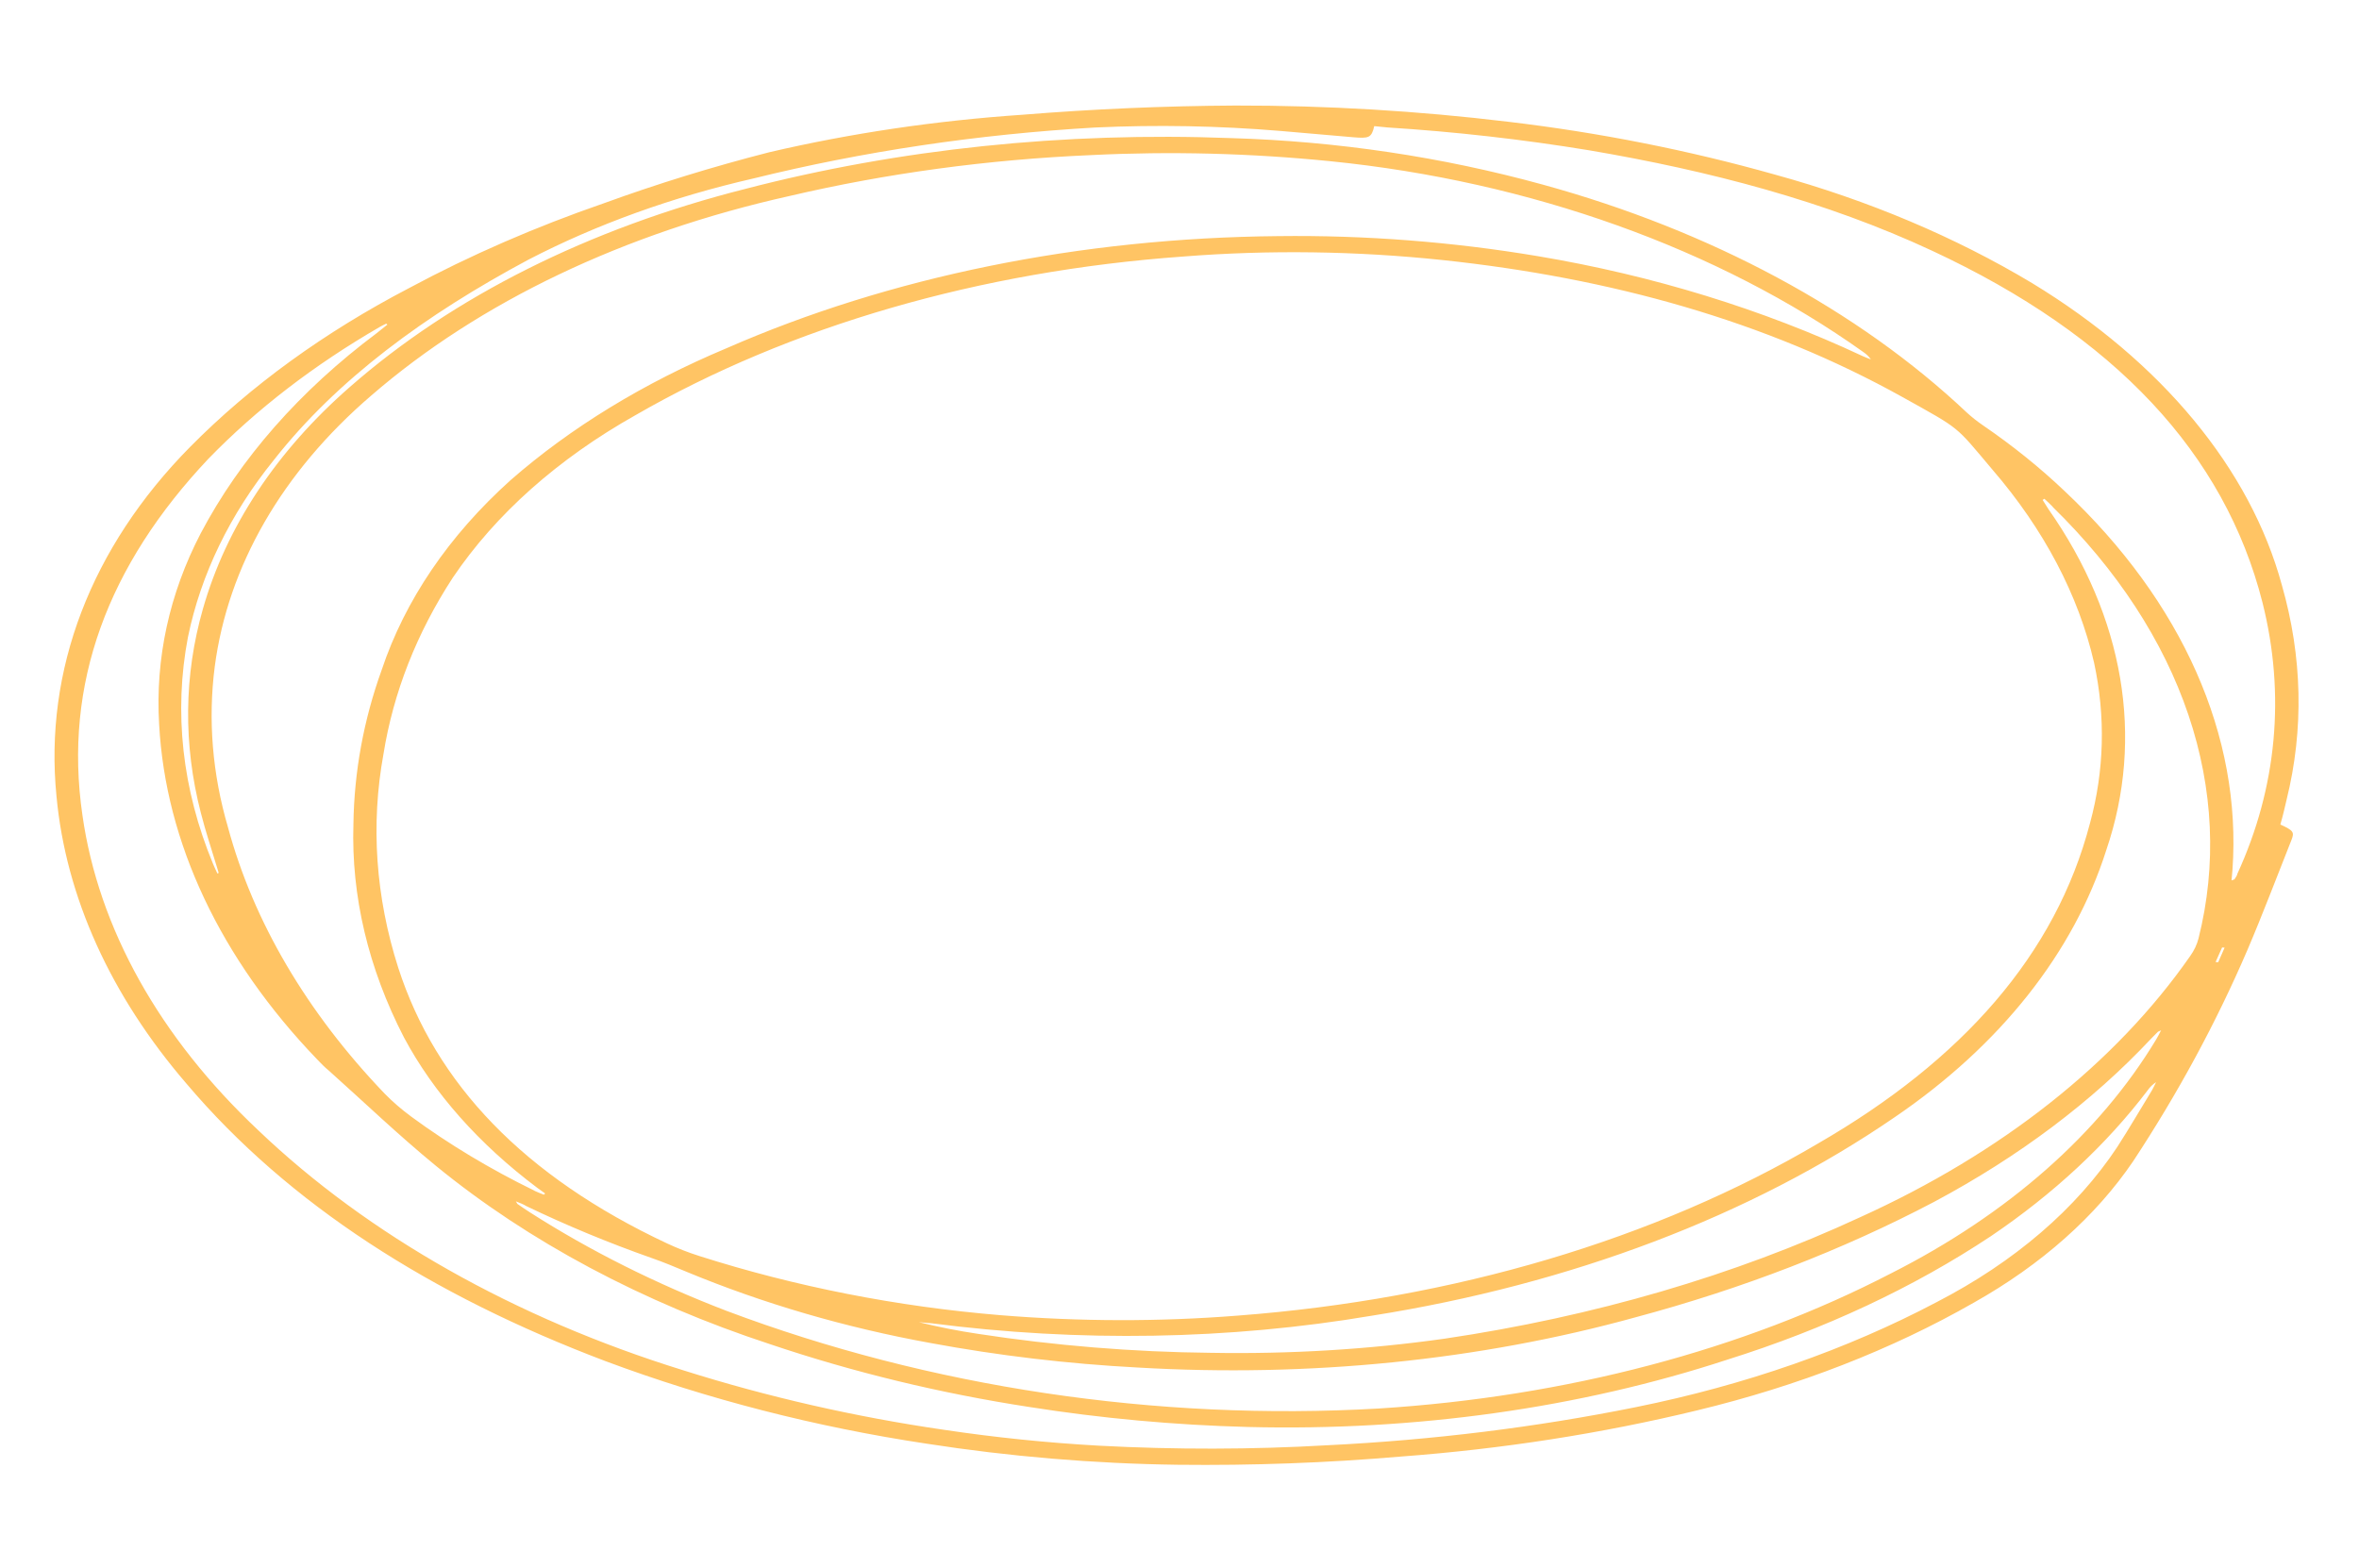 <svg width="182" height="121" viewBox="0 0 182 121" fill="none" xmlns="http://www.w3.org/2000/svg">
<path d="M176.417 61.696C177.756 56.278 177.632 50.668 176.05 45.153C173.617 36.189 166.784 27.927 156.77 21.84C150.847 18.288 144.146 15.459 136.973 13.482C130.289 11.595 123.373 10.225 116.354 9.395C109.368 8.552 102.328 8.133 95.315 8.144C89.803 8.175 84.315 8.413 78.875 8.855C72.193 9.309 65.648 10.278 59.355 11.747C54.979 12.867 50.721 14.18 46.606 15.678C41.294 17.513 36.267 19.702 31.587 22.216C25.031 25.633 19.324 29.772 14.665 34.489C7.014 42.239 3.39 51.718 4.359 61.446C5.082 69.2 8.533 76.826 14.401 83.635C22.267 92.92 33.267 99.948 46.737 105.04C54.584 107.968 62.919 110.11 71.486 111.4C77.892 112.396 84.384 112.941 90.864 113.027C96.637 113.093 102.385 112.882 108.068 112.395C115.908 111.811 123.579 110.615 130.94 108.83C138.738 106.948 145.951 104.139 152.279 100.52C157.497 97.586 161.692 93.861 164.585 89.593C168.041 84.345 170.977 78.916 173.374 73.345C174.583 70.517 175.659 67.658 176.792 64.81C177.027 64.21 176.942 64.088 175.932 63.623C176.123 62.972 176.263 62.357 176.417 61.696ZM53.964 96.923C53.101 96.648 52.268 96.323 51.475 95.952C40.412 90.765 33.614 83.616 30.727 74.682C28.977 69.212 28.591 63.629 29.585 58.186C30.345 53.443 32.147 48.855 34.927 44.586C38.236 39.68 43.049 35.398 49.041 32.029C60.959 25.161 75.601 20.921 91.289 19.795C97.901 19.273 104.636 19.365 111.324 20.07C124.269 21.448 136.226 24.764 146.796 30.649C151.335 33.18 150.801 32.783 153.711 36.231C157.687 40.843 160.356 45.911 161.561 51.138C162.455 55.288 162.35 59.471 161.249 63.509C158.594 73.682 151.366 81.819 140.28 88.227C127.708 95.643 112.168 100.253 95.474 101.52C89.435 101.996 83.295 101.984 77.172 101.484C69.218 100.825 61.384 99.286 53.964 96.923ZM41.24 91.882C37.809 90.207 34.619 88.29 31.726 86.162C30.976 85.609 30.29 85.015 29.674 84.386C23.671 78.12 19.55 71.11 17.584 63.82C16.385 59.72 16.041 55.556 16.565 51.461C17.584 43.685 21.775 36.418 28.641 30.523C36.986 23.295 48.163 17.964 60.932 15.12C68.406 13.37 76.225 12.31 84.203 11.967C90.314 11.664 96.495 11.823 102.64 12.44C118.044 13.991 132.556 19.188 143.755 27.163C143.999 27.327 144.198 27.52 144.341 27.733C144.127 27.647 143.902 27.573 143.699 27.475C136.005 23.868 127.517 21.255 118.663 19.769C112.05 18.658 105.316 18.137 98.623 18.22C83.358 18.359 68.671 21.344 56.05 26.872C49.665 29.551 44.032 32.993 39.385 37.057C34.625 41.339 31.241 46.325 29.445 51.702C28.054 55.563 27.323 59.555 27.267 63.594C27.092 69.14 28.416 74.724 31.167 80.053C33.455 84.333 36.957 88.285 41.452 91.658C41.651 91.81 41.861 91.949 42.06 92.095L41.956 92.187C41.713 92.091 41.471 91.996 41.24 91.889L41.24 91.882ZM29.058 25.712C23.131 30.149 18.525 35.391 15.483 41.16C13.06 45.821 11.972 50.825 12.278 55.897C12.77 65.014 17.011 74.001 24.487 81.766C24.76 82.052 25.034 82.339 25.376 82.618C28.121 85.074 30.727 87.579 33.641 89.969C40.772 95.801 49.586 100.504 59.424 103.727C65.829 105.888 72.533 107.512 79.391 108.566C84.973 109.448 90.627 109.965 96.281 110.112C109.192 110.437 121.849 108.66 133.264 104.918C140.788 102.556 147.653 99.339 153.6 95.389C158.444 92.111 162.524 88.314 165.705 84.121C165.865 83.889 166.082 83.679 166.346 83.503C166.242 83.703 166.157 83.904 166.044 84.103C165.146 85.57 164.284 87.059 163.349 88.508C160.187 93.28 155.41 97.383 149.411 100.48C142.488 104.137 134.639 106.878 126.212 108.581C118.496 110.138 110.524 111.122 102.421 111.521C96.576 111.858 90.673 111.869 84.768 111.554C80.774 111.33 76.79 110.922 72.84 110.331C65.948 109.329 59.191 107.786 52.699 105.733C39.742 101.714 28.401 95.309 19.938 87.23C12.306 80.05 7.598 71.618 6.361 62.914C4.873 52.746 8.345 43.595 16.079 35.4C19.788 31.578 24.238 28.155 29.313 25.221C29.465 25.134 29.636 25.054 29.797 24.974L29.887 25.049L29.058 25.712ZM107.057 9.836C112.261 10.165 117.448 10.752 122.58 11.593C131.922 13.179 140.881 15.533 149.057 19.344C163.161 25.906 171.641 35.002 174.555 46.5C176.337 53.59 175.671 60.771 172.615 67.427C172.604 67.555 172.498 67.673 172.429 67.796C172.361 67.918 172.338 67.848 172.166 67.941C172.193 67.627 172.215 67.372 172.237 67.125C172.971 56.821 168.374 46.443 159.289 37.895C157.389 36.087 155.28 34.388 152.985 32.818C152.537 32.511 152.121 32.182 151.741 31.833C143.357 23.921 131.969 17.799 119.026 14.245C111.276 12.111 103.149 10.898 94.991 10.657C82.093 10.163 69.347 11.495 57.511 14.574C45.45 17.625 34.931 22.895 26.993 29.861C21.334 34.801 17.453 40.666 15.651 47C14.189 52.122 14.135 57.454 15.493 62.715C15.866 64.183 16.356 65.648 16.798 67.109L16.872 67.359L16.772 67.404C16.659 67.151 16.536 66.905 16.433 66.653C14.054 60.907 13.396 54.948 14.5 49.165C15.498 44.313 17.744 39.682 21.129 35.494C26.013 29.277 32.814 24.291 40.775 20.033C46.018 17.316 51.87 15.205 58.13 13.771C66.579 11.684 75.432 10.363 84.483 9.84C89.234 9.617 94.032 9.706 98.816 10.106C100.661 10.266 102.516 10.427 104.362 10.587C105.614 10.695 105.812 10.645 106.025 9.733L107.057 9.836ZM158.373 39.123C163.342 43.976 166.903 49.434 168.838 55.159C170.772 60.884 171.039 66.754 169.621 72.406C169.499 72.887 169.281 73.349 168.972 73.779C163.213 82.037 154.437 88.979 143.485 93.939C133.814 98.422 122.966 101.592 111.458 103.297C105.56 104.13 99.509 104.496 93.414 104.389C87.415 104.328 81.402 103.838 75.467 102.927C73.921 102.698 72.393 102.396 70.892 102.024C71.217 102.053 71.552 102.082 71.848 102.107C83.265 103.586 94.846 103.387 105.85 101.523C121.194 99.094 135.101 93.814 146.168 86.216C154.324 80.662 159.98 73.522 162.504 65.593C165.457 56.924 163.876 47.605 158.041 39.29L157.592 38.577L157.725 38.487C157.994 38.72 158.17 38.91 158.375 39.11L158.373 39.123ZM40.608 93.068C43.697 94.554 46.92 95.891 50.252 97.066C51.187 97.39 52.033 97.746 52.907 98.112C58.838 100.577 65.198 102.437 71.783 103.632C77.047 104.607 82.398 105.24 87.766 105.524C100.999 106.299 114.123 104.977 126.167 101.653C134.435 99.439 142.181 96.445 149.205 92.749C155.768 89.247 161.425 84.992 165.963 80.146C166.133 79.965 166.312 79.785 166.491 79.612C166.491 79.612 166.591 79.566 166.732 79.504C166.582 79.788 166.476 80.008 166.341 80.226C161.967 87.475 154.926 93.686 145.904 98.254C134.474 104.176 120.838 107.774 106.366 108.687C89.212 109.672 71.709 107.049 56.044 101.148C50.609 99.062 45.528 96.517 40.92 93.573C40.573 93.355 40.246 93.124 39.919 92.9C39.919 92.9 39.877 92.829 39.801 92.701C40.127 92.83 40.379 92.926 40.608 93.068ZM171.438 73.11L171.63 73.126C171.462 73.503 171.305 73.874 171.137 74.25L170.936 74.233L171.438 73.11Z" fill="#FFC464"/>
</svg>
